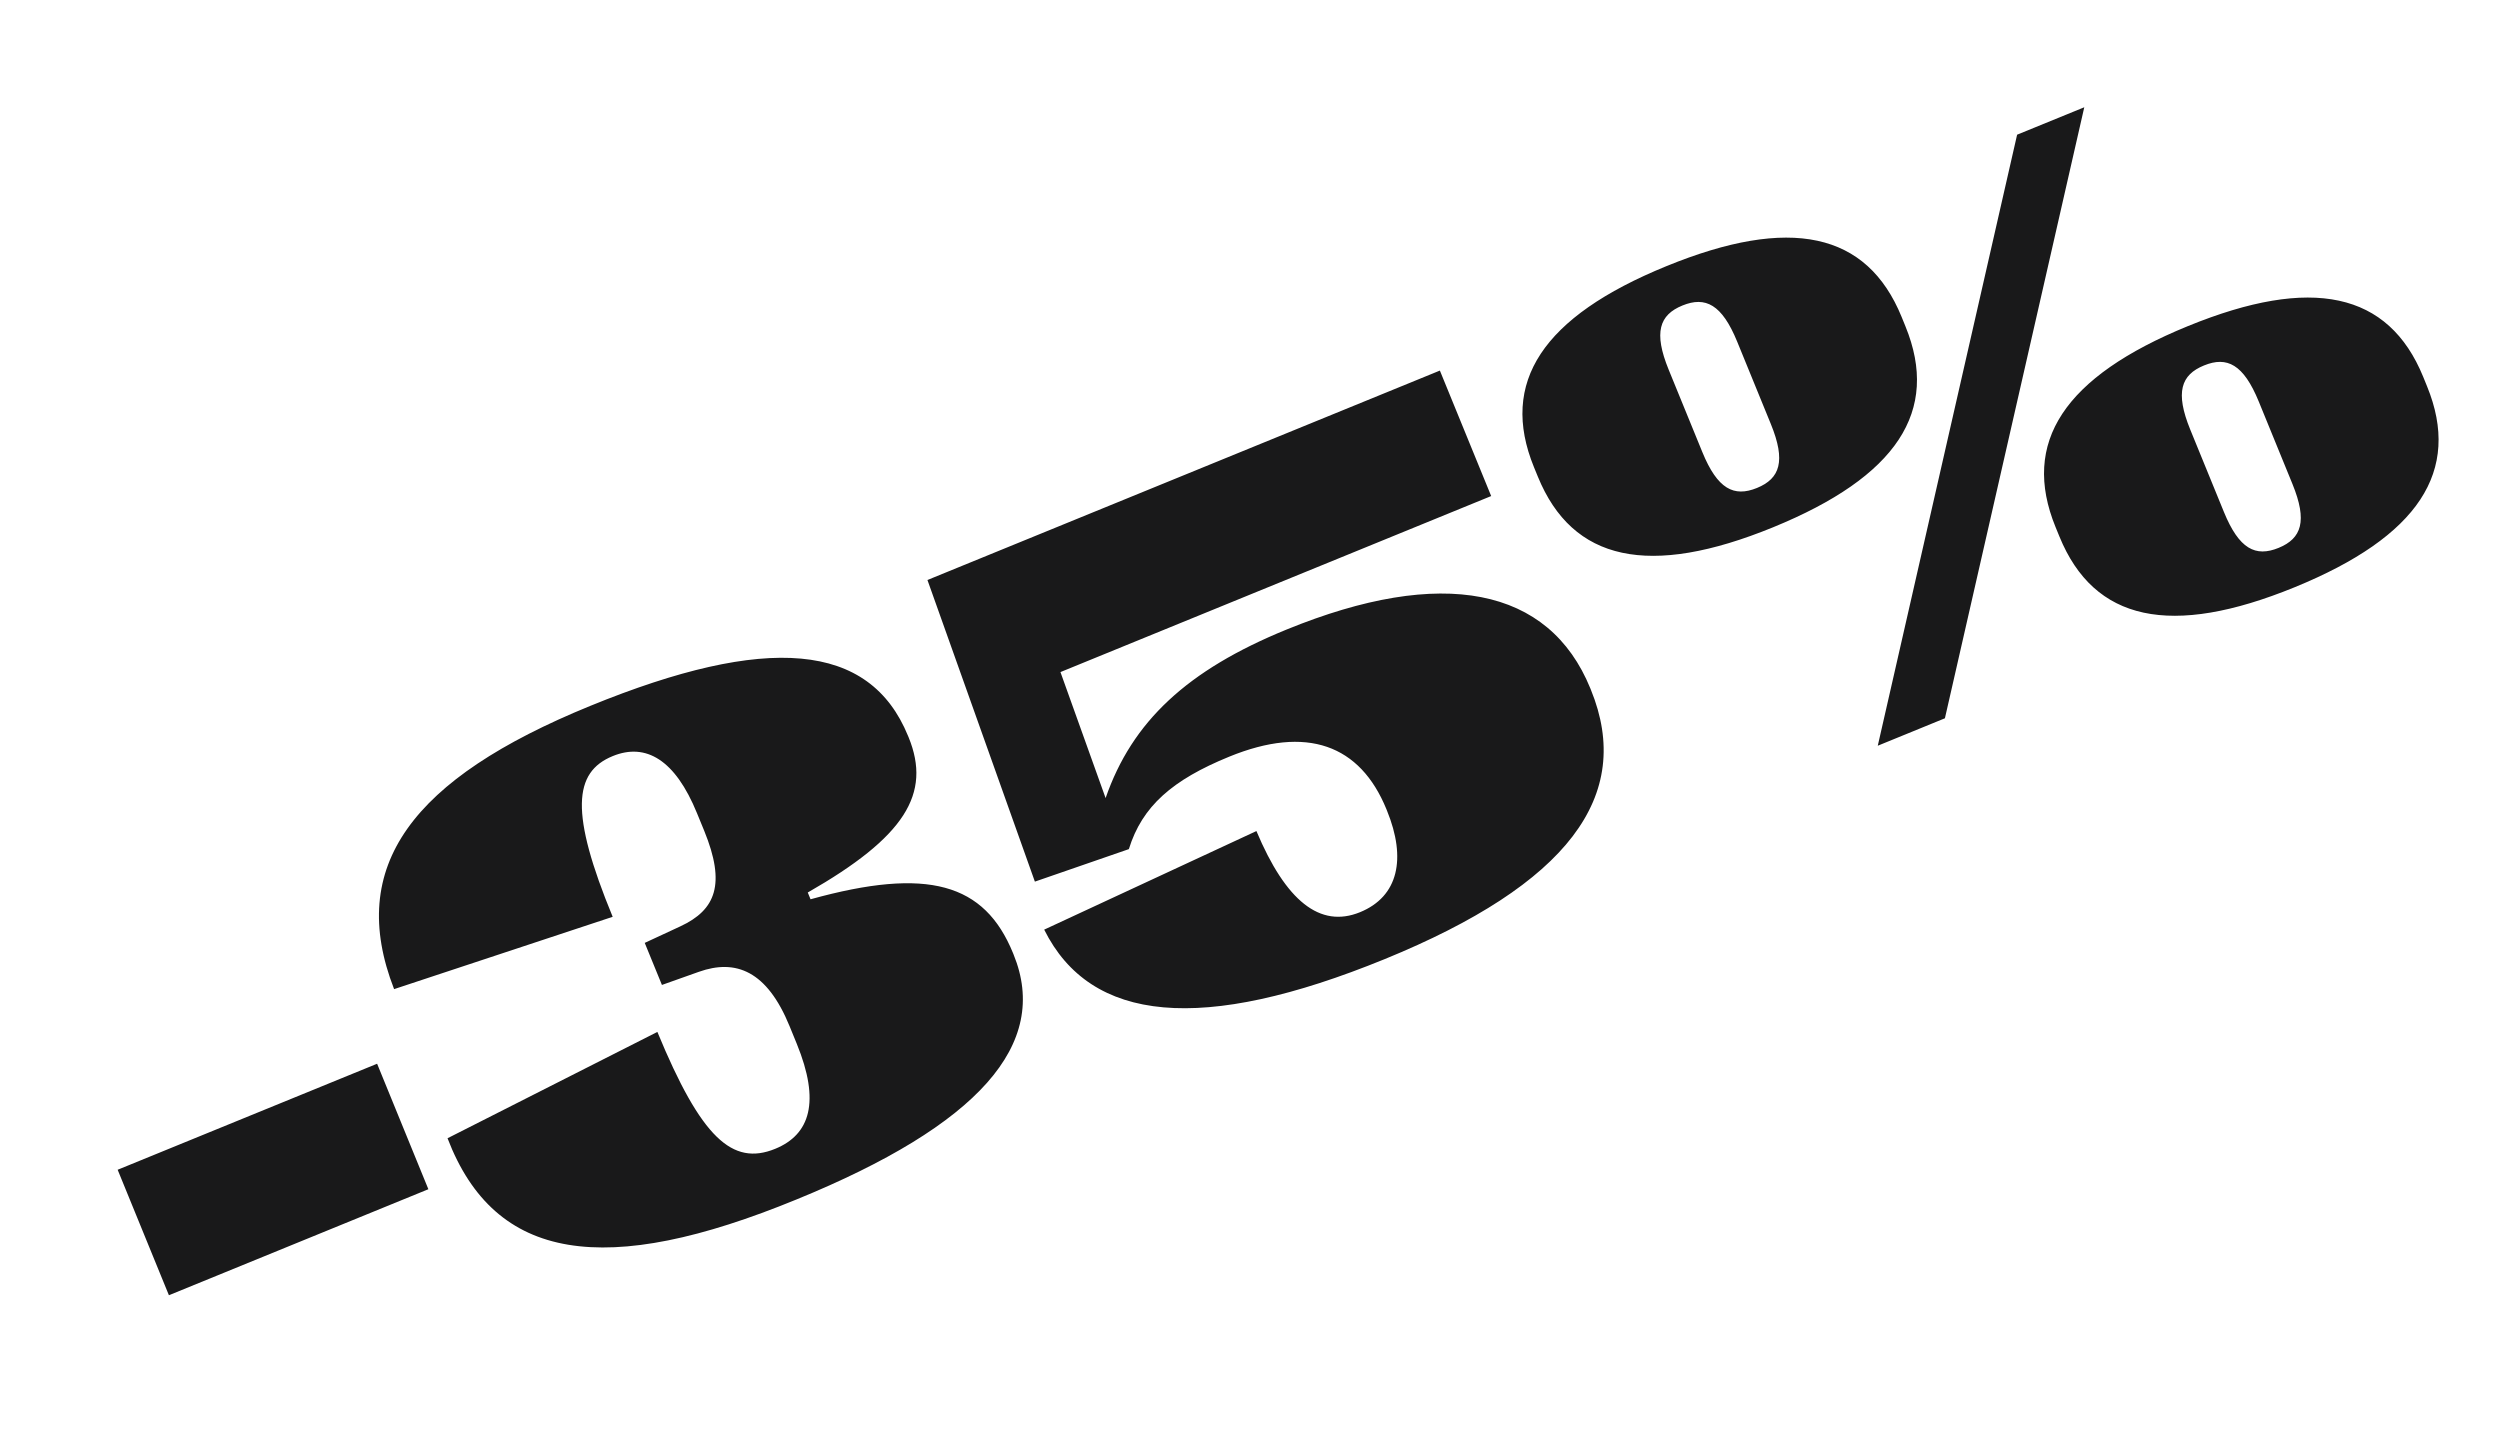 <?xml version="1.0" encoding="UTF-8"?> <svg xmlns="http://www.w3.org/2000/svg" width="83" height="48" viewBox="0 0 83 48" fill="none"><path d="M14.222 39.482L5.608 43.002L3.906 38.836L12.52 35.316L14.222 39.482ZM26.449 39.82C20.103 42.427 16.433 41.903 14.858 37.79L21.825 34.26C23.276 37.779 24.318 38.72 25.736 38.141C26.896 37.667 27.24 36.58 26.453 34.654L26.214 34.069C25.464 32.234 24.431 31.828 23.203 32.264L21.976 32.7L21.405 31.304L22.587 30.755C23.769 30.207 24.101 29.348 23.379 27.58L23.139 26.995C22.417 25.227 21.446 24.651 20.343 25.102C19.036 25.636 18.918 26.985 20.341 30.438L13.084 32.839C11.495 28.757 13.673 25.857 19.596 23.436C25.462 21.039 28.873 21.314 30.147 24.433L30.166 24.478C30.934 26.358 30.035 27.791 26.818 29.631L26.91 29.856C30.805 28.776 32.684 29.323 33.632 31.642L33.65 31.687C34.87 34.671 32.484 37.354 26.449 39.82ZM45.973 31.842C39.916 34.317 36.211 33.965 34.667 30.864L41.713 27.591C42.688 29.912 43.824 30.828 45.153 30.285C46.425 29.765 46.7 28.509 46.047 26.91L46.029 26.865C45.154 24.726 43.388 24.068 40.809 25.122C38.929 25.89 37.919 26.763 37.478 28.191L34.358 29.27L30.791 19.256L47.804 12.303L49.507 16.469L35.207 22.313L36.706 26.496C37.586 23.955 39.412 22.25 42.711 20.902C47.88 18.79 51.427 19.495 52.798 22.851L52.816 22.896C54.261 26.431 52.042 29.361 45.973 31.842ZM58.866 17.506C54.756 19.186 52.206 18.638 51.056 15.823L50.927 15.508C49.777 12.693 51.213 10.516 55.323 8.837C59.432 7.157 61.982 7.705 63.133 10.52L63.261 10.835C64.412 13.65 62.975 15.827 58.866 17.506ZM64.571 23.847L62.342 24.758L66.968 4.472L69.198 3.561L64.571 23.847ZM58.332 16.2C59.098 15.887 59.294 15.308 58.793 14.08L57.675 11.344C57.169 10.106 56.622 9.83 55.856 10.143C55.091 10.456 54.894 11.035 55.4 12.274L56.518 15.01C57.02 16.237 57.566 16.513 58.332 16.2ZM76.183 19.496C72.073 21.176 69.523 20.628 68.373 17.813L68.244 17.498C67.094 14.683 68.53 12.506 72.64 10.826C76.749 9.147 79.299 9.695 80.45 12.51L80.578 12.825C81.729 15.64 80.292 17.817 76.183 19.496ZM75.649 18.19C76.415 17.877 76.611 17.298 76.11 16.07L74.992 13.334C74.486 12.096 73.939 11.82 73.173 12.133C72.408 12.445 72.211 13.025 72.717 14.264L73.835 17C74.337 18.227 74.883 18.503 75.649 18.19Z" fill="#19191A"></path></svg> 